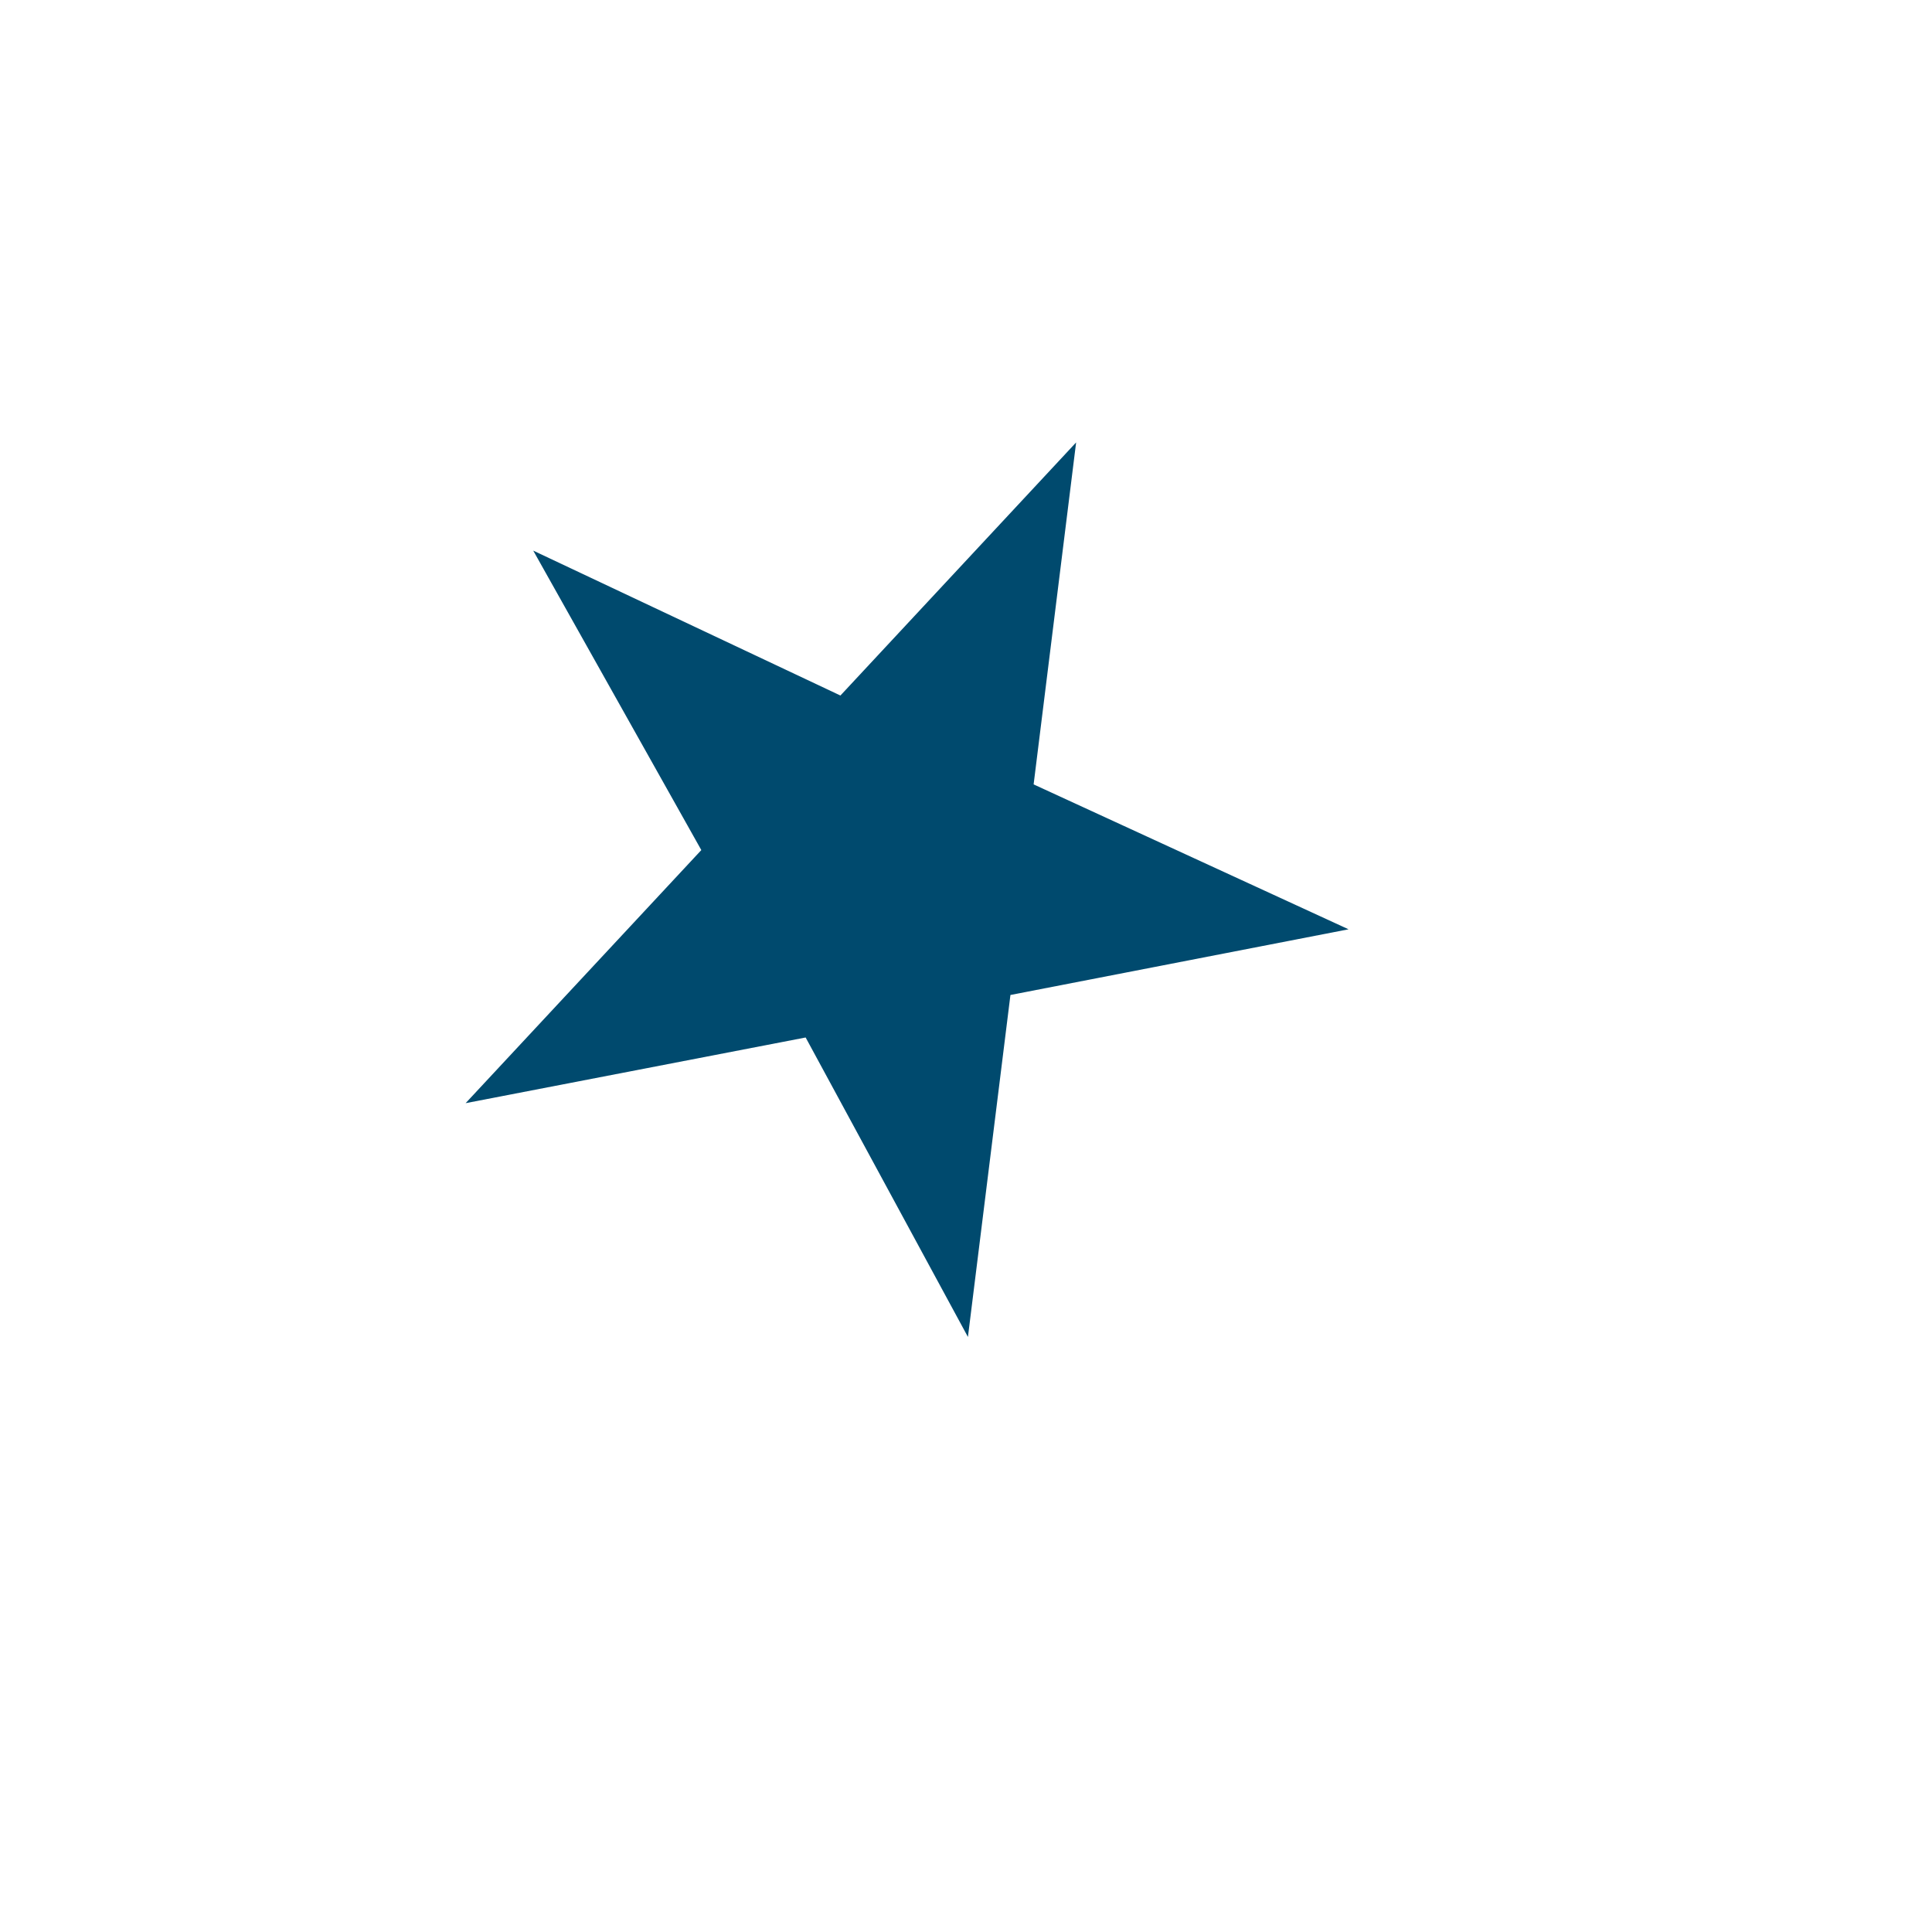 <svg width="1" height="1" viewBox="0 0 1 1" fill="none" xmlns="http://www.w3.org/2000/svg">
<path id="Vector-31-Logo-31-Home49" fill-rule="evenodd" clip-rule="evenodd" d="M0.557 0.229L0.435 0.36L0.276 0.285L0.363 0.44L0.241 0.571L0.417 0.537L0.501 0.692L0.523 0.515L0.698 0.481L0.535 0.406L0.557 0.229Z" fill="#004A6E"/>
</svg>

